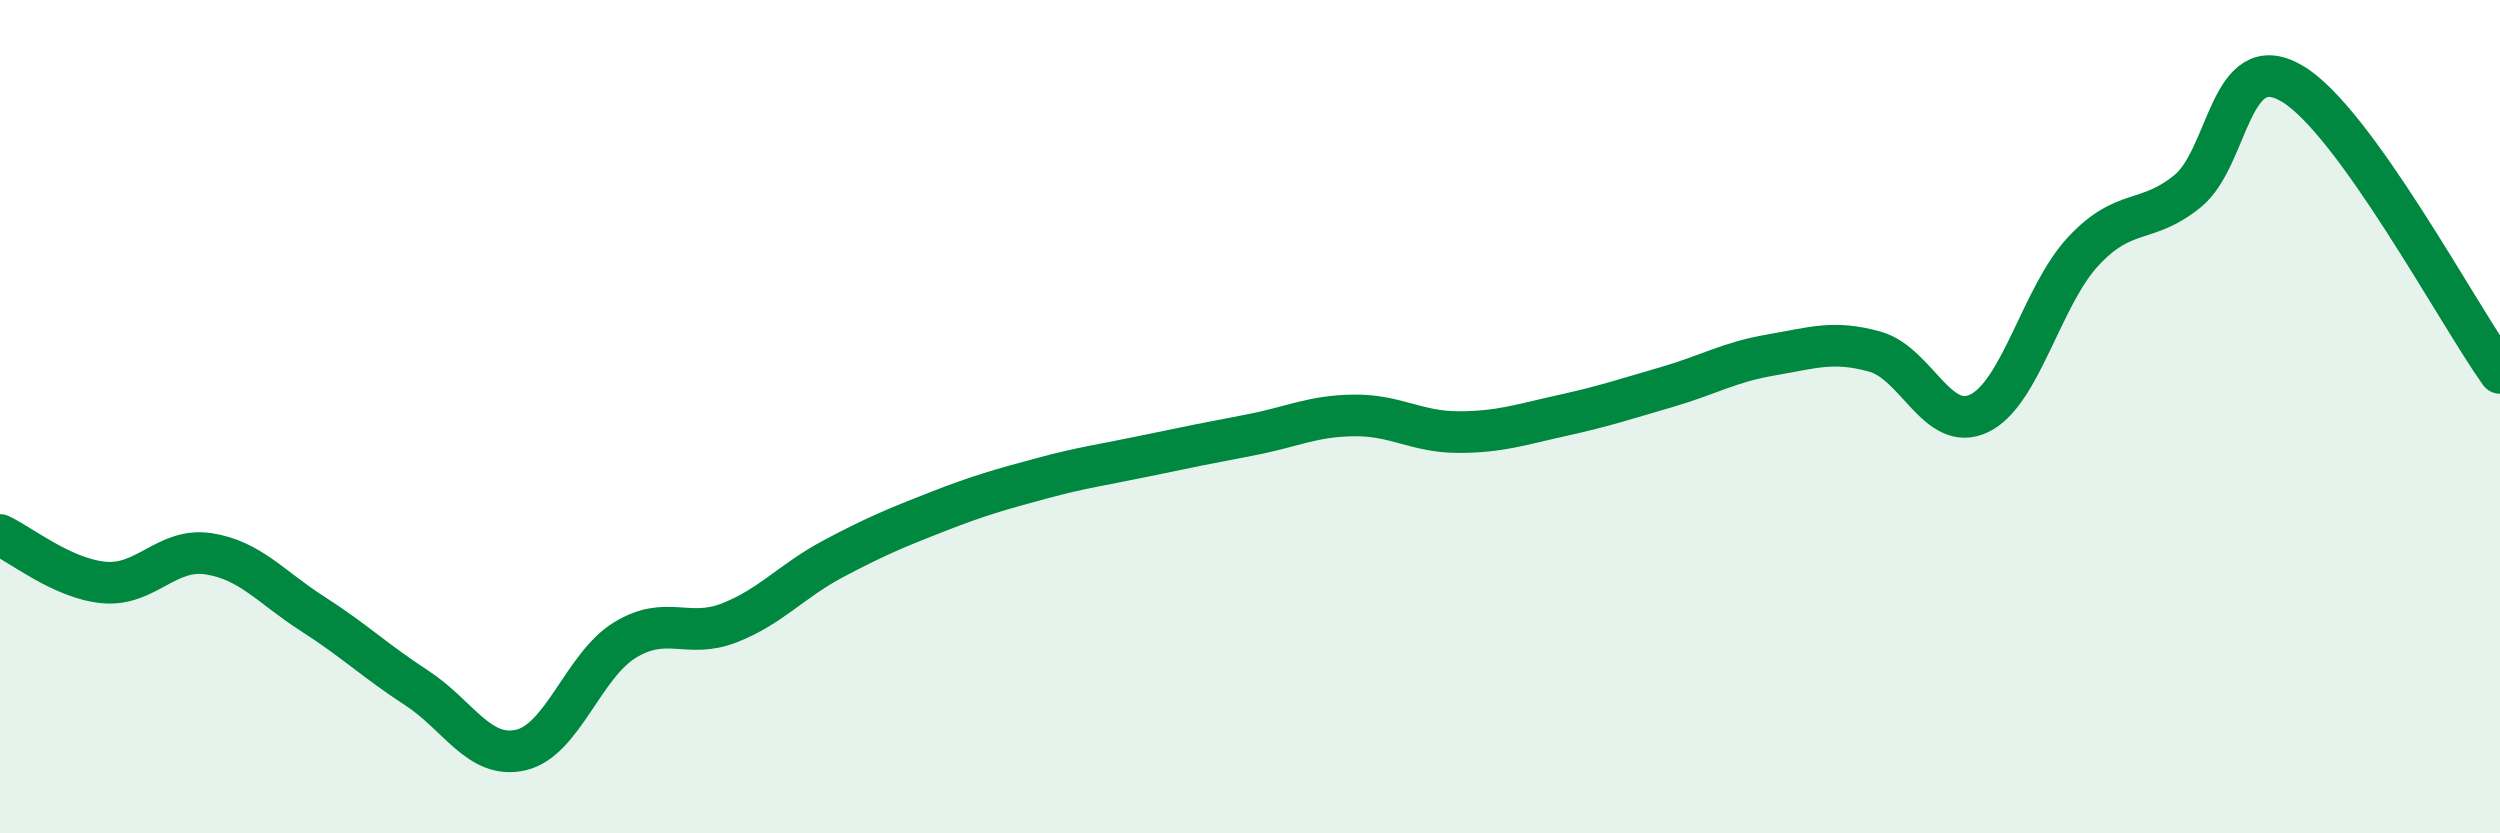 
    <svg width="60" height="20" viewBox="0 0 60 20" xmlns="http://www.w3.org/2000/svg">
      <path
        d="M 0,12.84 C 0.5,13.07 1.5,13.89 2.5,13.98 C 3.5,14.07 4,13.14 5,13.29 C 6,13.44 6.5,14.09 7.5,14.73 C 8.5,15.37 9,15.86 10,16.51 C 11,17.16 11.5,18.23 12.5,18 C 13.5,17.77 14,15.97 15,15.36 C 16,14.75 16.5,15.34 17.5,14.95 C 18.5,14.56 19,13.94 20,13.41 C 21,12.88 21.5,12.67 22.5,12.28 C 23.5,11.89 24,11.75 25,11.48 C 26,11.21 26.5,11.15 27.5,10.94 C 28.5,10.73 29,10.63 30,10.44 C 31,10.25 31.5,9.98 32.5,9.97 C 33.5,9.96 34,10.37 35,10.37 C 36,10.37 36.5,10.19 37.5,9.97 C 38.5,9.75 39,9.58 40,9.29 C 41,9 41.5,8.69 42.5,8.52 C 43.5,8.35 44,8.16 45,8.44 C 46,8.72 46.5,10.4 47.5,9.92 C 48.5,9.44 49,7.1 50,6.03 C 51,4.96 51.5,5.4 52.5,4.59 C 53.5,3.78 53.5,1.13 55,2 C 56.5,2.87 59,7.56 60,8.95L60 20L0 20Z"
        fill="#008740"
        opacity="0.1"
        stroke-linecap="round"
        stroke-linejoin="round"
      />
      <path
        d="M 0,12.84 C 0.5,13.07 1.5,13.89 2.5,13.98 C 3.5,14.07 4,13.14 5,13.29 C 6,13.44 6.5,14.09 7.5,14.73 C 8.5,15.37 9,15.86 10,16.51 C 11,17.16 11.5,18.23 12.5,18 C 13.5,17.77 14,15.97 15,15.36 C 16,14.75 16.5,15.34 17.5,14.95 C 18.5,14.56 19,13.94 20,13.41 C 21,12.88 21.5,12.67 22.5,12.28 C 23.5,11.89 24,11.75 25,11.48 C 26,11.21 26.5,11.15 27.5,10.94 C 28.5,10.73 29,10.63 30,10.44 C 31,10.25 31.5,9.98 32.5,9.97 C 33.5,9.96 34,10.37 35,10.37 C 36,10.37 36.5,10.19 37.5,9.97 C 38.5,9.75 39,9.58 40,9.29 C 41,9 41.5,8.69 42.5,8.52 C 43.5,8.35 44,8.16 45,8.44 C 46,8.72 46.5,10.4 47.5,9.92 C 48.5,9.44 49,7.1 50,6.03 C 51,4.96 51.5,5.4 52.5,4.59 C 53.5,3.78 53.5,1.13 55,2 C 56.5,2.87 59,7.56 60,8.95"
        stroke="#008740"
        stroke-width="1"
        fill="none"
        stroke-linecap="round"
        stroke-linejoin="round"
      />
    </svg>
  